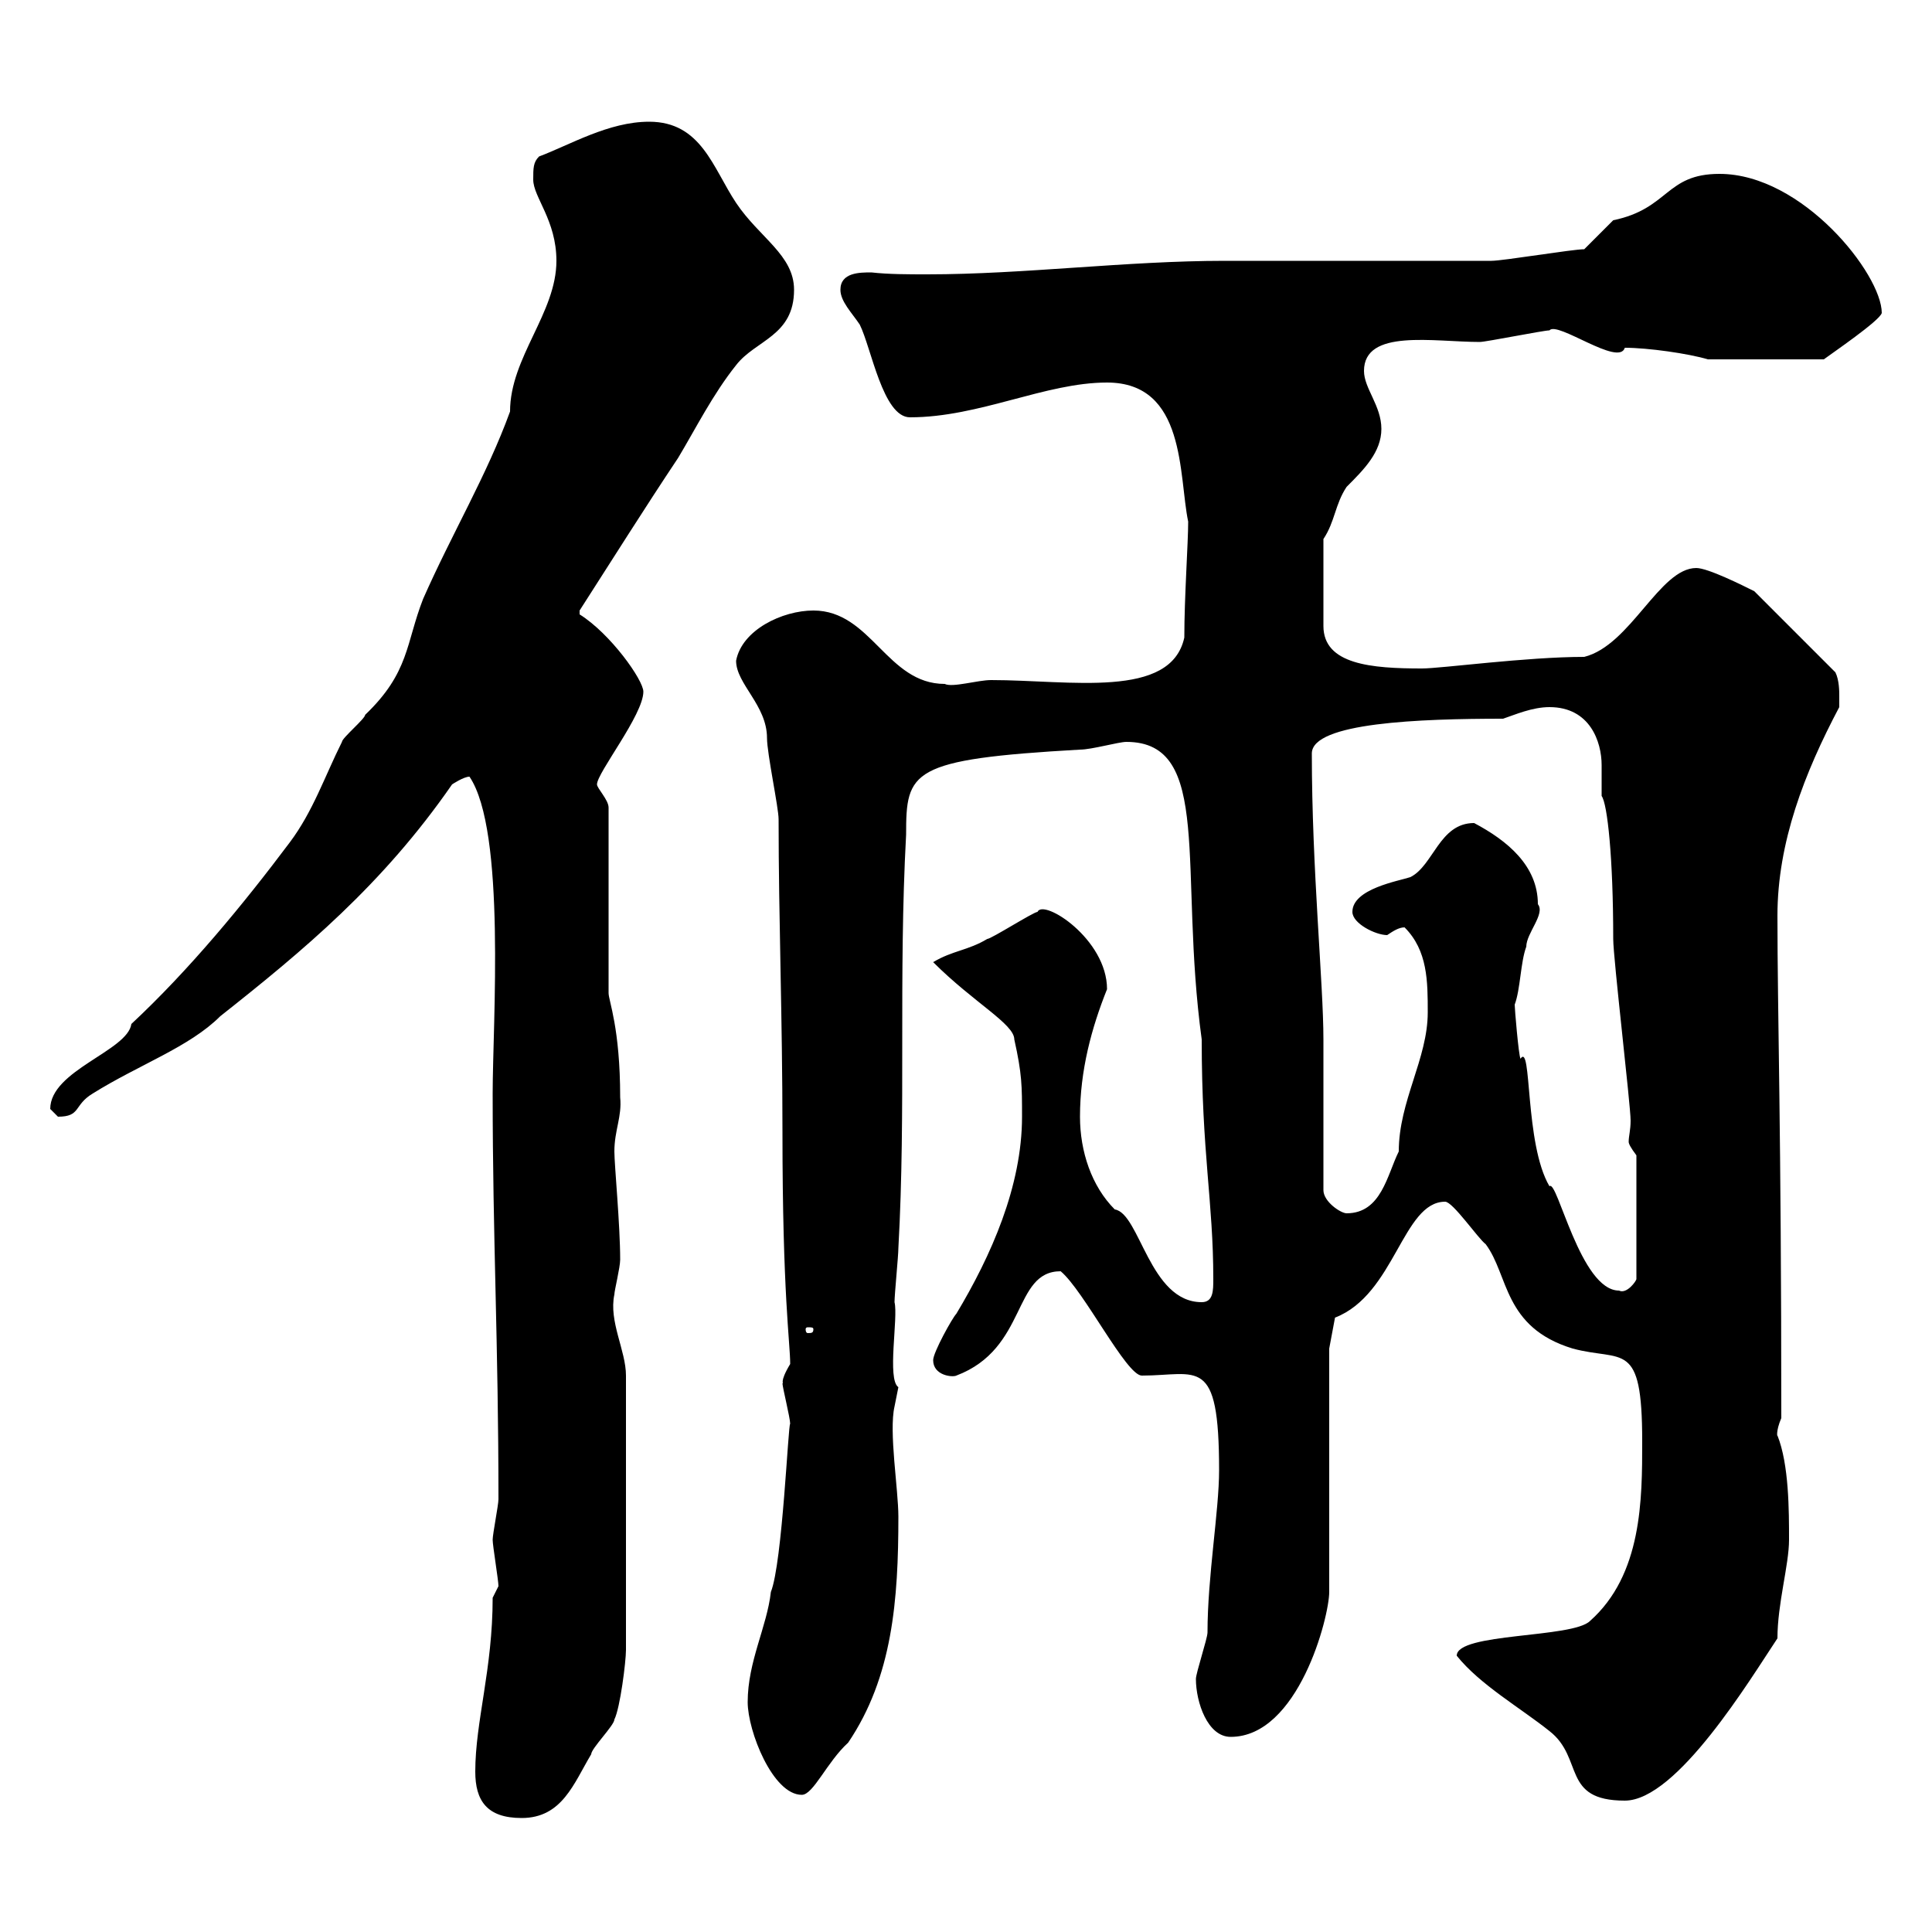 <svg xmlns="http://www.w3.org/2000/svg" xmlns:xlink="http://www.w3.org/1999/xlink" width="300" height="300"><path d="M73.80 275.10C73.80 279.60 75.60 282.30 81 282.30C87.30 282.30 89.10 276.90 91.80 272.40C91.80 271.50 95.40 267.90 95.40 267C96.30 265.20 97.20 258 97.20 256.20L97.20 213.60C97.20 209.70 94.50 205.20 95.40 201C95.40 200.40 96.30 196.80 96.30 195.60C96.30 190.20 95.40 180.90 95.40 178.80C95.40 175.50 96.60 173.40 96.30 170.40C96.30 159.60 94.50 155.40 94.50 154.20L94.50 125.40C94.50 124.20 92.70 122.40 92.70 121.80C92.70 120 99.90 111 99.90 107.40C99.90 105.60 94.80 98.40 90 95.40L90 94.80C95.40 86.40 99.90 79.20 105.30 71.10C108 66.60 110.70 61.20 114.30 56.70C117.30 52.80 123.30 52.20 123.30 45C123.30 39.60 117.90 36.90 114.30 31.50C110.70 26.10 108.90 18.90 100.80 18.90C94.50 18.90 88.50 22.50 83.70 24.30C82.80 25.20 82.80 26.10 82.80 27.90C82.80 30.60 86.40 34.20 86.40 40.50C86.40 48.60 79.20 55.50 79.20 63.90C75.60 73.80 70.20 82.80 65.70 93C63 99.90 63.60 104.40 56.70 111C56.70 111.60 53.10 114.60 53.10 115.20C50.40 120.60 48.60 126 45 130.80C37.80 140.40 29.40 150.60 20.40 159C19.80 163.20 7.80 166.20 7.80 172.20C7.80 172.20 9 173.40 9 173.40C12.60 173.40 11.40 171.60 14.40 169.80C21.60 165.30 29.40 162.60 34.20 157.80C47.10 147.60 59.40 137.40 70.20 121.80C70.20 121.80 72 120.60 72.90 120.60C78.60 129 76.50 159 76.50 169.80C76.50 192.30 77.40 208.50 77.40 232.80C77.40 233.70 76.50 238.20 76.50 239.10C76.50 240 77.40 245.40 77.40 246.30C77.40 246.30 76.50 248.10 76.50 248.10C76.50 259.20 73.80 267.30 73.80 275.10ZM226.20 257.10C229.80 261.60 236.10 265.20 240.60 268.80C246 273 242.40 279.60 252.30 279.60C260.40 279.60 271.80 260.70 276 254.40C276 249 277.80 243 277.80 239.10C277.80 234.60 277.80 227.40 276 222.90C276 223.20 275.70 222.30 276.60 220.20C276.60 175.20 276 157.50 276 142.20C276 130.80 280.20 120 285.60 109.80C285.60 109.80 285.60 109.20 285.60 108C285.60 107.40 285.60 105.60 285 104.40L272.40 91.80C270.60 90.90 265.20 88.20 263.40 88.20C257.70 88.20 253.20 100.20 246 102C237 102 223.80 103.80 220.80 103.80C213 103.80 205.50 103.20 205.50 97.20L205.50 83.70C207.30 81 207.30 78.30 209.10 75.60C211.80 72.90 214.50 70.20 214.50 66.60C214.50 63 211.80 60.30 211.80 57.60C211.80 51 222.60 53.10 229.80 53.10C230.70 53.10 239.70 51.30 240.60 51.30C241.80 49.80 251.40 57 252.30 54C255.90 54 262.20 54.90 265.20 55.80L283.20 55.80C284.40 54.90 291.90 49.80 292.20 48.60C292.20 42.60 279.90 27 267 27C258.60 27 259.20 32.40 250.50 34.20C249.60 35.10 246.90 37.80 246 38.70C244.20 38.70 233.40 40.50 231.60 40.50C228.90 40.50 201.90 40.50 193.80 40.50L190.20 40.50C174.90 40.50 159 42.60 144 42.60C141 42.60 138 42.60 135.30 42.30C133.50 42.30 130.50 42.30 130.50 45C130.50 46.80 132.30 48.60 133.50 50.40C135.30 54 137.10 64.80 141.30 64.80C152.10 64.80 162.30 59.40 171.90 59.40C184.20 59.40 183 73.80 184.50 81C184.50 84.30 183.90 92.70 183.90 99C181.80 108.60 166.20 105.60 153.90 105.60C151.80 105.60 147.90 106.80 146.70 106.20C137.70 106.20 135.30 94.80 126.30 94.80C121.50 94.80 115.20 97.80 114.30 102.60C114.30 106.20 119.10 109.50 119.10 114.60C119.10 117 120.90 125.40 120.90 127.20C120.90 142.80 121.50 157.80 121.50 175.80C121.50 201 122.70 208.50 122.70 211.80C120.90 214.80 121.80 214.80 121.50 214.80C121.50 215.40 122.70 220.20 122.70 221.10C122.40 220.80 121.50 242.70 119.70 247.20C119.10 252.60 116.10 258 116.10 264.30C116.10 268.80 120 278.70 124.50 278.70C126.30 278.70 128.40 273.60 131.70 270.60C138.60 260.40 139.50 248.40 139.50 235.50C139.50 231.30 138 222.30 138.90 218.40C138.90 218.40 139.50 215.40 139.50 215.40C137.70 214.20 139.50 204.60 138.90 202.20C138.90 201 139.50 195 139.50 193.80C140.70 172.20 139.50 151.80 140.70 129.60C140.70 119.70 141.30 117.90 167.70 116.40C169.50 116.40 173.70 115.20 174.90 115.20C188.40 115.20 183 135 186.60 161.40C186.60 179.10 188.40 186.60 188.40 198.60C188.40 200.40 188.40 202.20 186.60 202.20C178.50 202.20 177 188.40 173.10 187.80C169.50 184.20 167.70 178.80 167.70 173.40C167.70 166.20 169.50 159.60 171.90 153.60C171.90 145.80 162 139.50 161.10 141.60C160.50 141.60 153.90 145.80 153.30 145.80C150.30 147.60 147.90 147.60 144.90 149.40C151.20 155.70 157.50 159 157.50 161.40C158.70 166.80 158.70 168.60 158.70 173.40C158.70 184.20 153.90 195 148.50 204C147.90 204.60 144.90 210 144.90 211.20C144.90 213.60 147.90 213.90 148.50 213.60C159.60 209.40 157.20 197.40 164.70 197.40C168.30 200.40 174.90 213.60 177.30 213.60C186 213.60 189.30 210.30 189.30 228.30C189.30 234.60 187.50 244.80 187.50 253.50C187.50 254.40 185.70 259.80 185.70 260.70C185.70 264.30 187.50 269.70 191.10 269.70C201.60 269.70 206.40 251.10 206.40 247.20L206.40 209.40L207.30 204.60C216.60 201 217.80 186.60 224.40 186.60C225.60 186.60 229.50 192.30 230.70 193.20C234.30 198 233.40 206.10 244.20 209.40C252 211.50 255 207.90 255 223.80C255 232.80 255 244.50 246.90 251.70C244.20 254.40 226.20 253.50 226.20 257.10ZM126.30 206.40C126.30 207 126 207 125.40 207C125.40 207 125.10 207 125.10 206.40C125.10 206.10 125.40 206.10 125.40 206.10C126 206.10 126.30 206.10 126.30 206.40ZM235.20 156C236.10 153.60 236.10 149.40 237 147C237 144.90 240 141.90 238.80 140.40C238.80 134.40 234 130.50 228.90 127.80C223.50 127.80 222.60 134.40 219 136.20C217.20 136.80 210 138 210 141.60C210 143.40 213.60 145.20 215.40 145.20C216.30 144.60 217.20 144 218.10 144C221.70 147.60 221.70 152.40 221.70 157.20C221.70 164.40 217.20 171 217.20 178.80C215.40 182.40 214.50 188.40 209.10 188.40C208.20 188.40 205.50 186.60 205.50 184.80L205.50 161.40C205.50 152.70 203.70 135 203.70 117C203.70 112.20 220.50 111.60 233.40 111.60C235.20 111 237.90 109.80 240.60 109.80C246.90 109.80 248.70 115.20 248.70 118.80C248.70 120.60 248.70 122.10 248.70 123.60C249.60 124.80 250.50 133.20 250.50 145.80C250.50 148.80 253.20 171.60 253.20 174C253.20 175.50 252.90 176.40 252.90 177.30C252.90 177.60 253.20 178.20 254.10 179.40L254.10 198.60C254.10 198.90 252.60 201 251.40 200.40C245.40 200.40 241.80 183 240.60 184.20C236.70 177.60 237.90 161.70 236.10 164.40C235.80 163.80 235.20 156.60 235.20 156Z"/></svg>